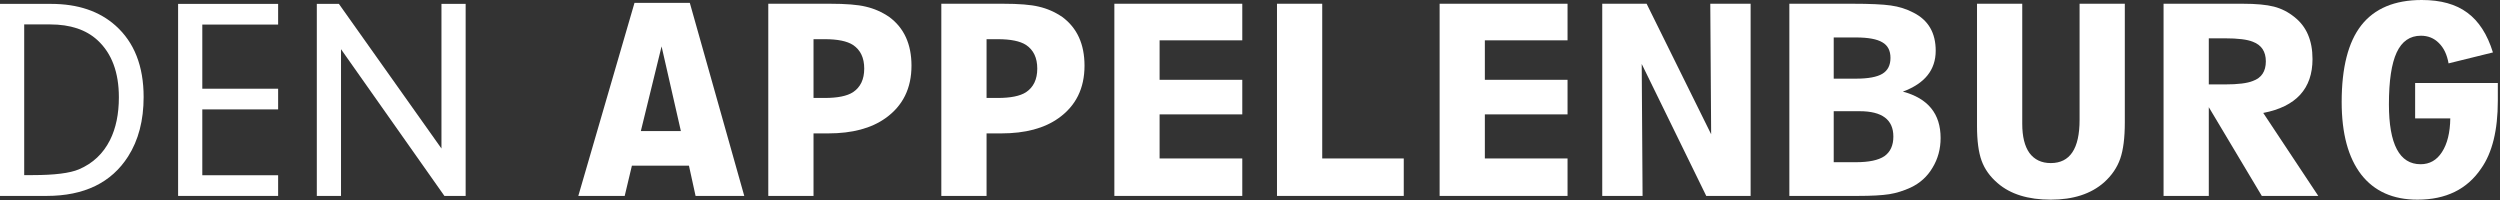 <svg width="300" height="24" viewBox="0 0 300 24" fill="none" xmlns="http://www.w3.org/2000/svg">
<rect x="0" y="0" width="300" height="24" fill="#333333" stroke="none"/>
<path d="M289.816 14.21V9.957H299.739V12.101C299.739 15.627 299.071 18.336 297.734 20.226C296.051 22.715 293.504 23.96 290.093 23.96C287.166 23.96 284.918 22.957 283.351 20.952C281.784 18.923 281 16.019 281 12.239C281 8.113 281.784 5.048 283.351 3.042C284.941 1.014 287.362 0 290.611 0C292.893 0 294.714 0.507 296.074 1.521C297.457 2.535 298.483 4.126 299.151 6.292L293.827 7.606C293.642 6.546 293.251 5.728 292.651 5.151C292.075 4.575 291.361 4.287 290.508 4.287C289.194 4.287 288.226 4.956 287.604 6.292C286.981 7.629 286.67 9.704 286.67 12.516C286.67 17.31 287.938 19.707 290.473 19.707C291.557 19.707 292.409 19.223 293.032 18.255C293.677 17.264 294.011 15.915 294.034 14.21H289.816Z" fill="white"/>
<path d="M259.627 23.51V0.449H269.135C270.725 0.449 271.97 0.565 272.869 0.795C273.767 1.026 274.586 1.441 275.323 2.04C276.775 3.169 277.501 4.852 277.501 7.088C277.501 10.637 275.531 12.792 271.589 13.553L278.193 23.51H271.416L265.055 12.861V23.51H259.627ZM265.055 4.598V10.13H266.991C268.558 10.13 269.676 9.992 270.345 9.715C271.382 9.346 271.901 8.563 271.901 7.364C271.901 6.189 271.382 5.405 270.345 5.013C269.676 4.737 268.558 4.598 266.991 4.598H265.055Z" fill="white"/>
<path d="M249.55 14.383V0.449H254.978V14.694C254.978 16.538 254.794 17.99 254.425 19.05C254.056 20.11 253.411 21.055 252.489 21.885C250.921 23.268 248.789 23.96 246.093 23.96C243.373 23.96 241.252 23.303 239.731 21.989C238.809 21.205 238.164 20.306 237.795 19.292C237.426 18.278 237.242 16.895 237.242 15.143V0.449H242.67V14.867C242.67 16.388 242.958 17.552 243.534 18.359C244.133 19.165 244.986 19.569 246.093 19.569C248.398 19.569 249.55 17.84 249.55 14.383Z" fill="white"/>
<path d="M214.722 23.51V0.449H222.293C224.391 0.449 225.923 0.519 226.892 0.657C227.883 0.795 228.793 1.083 229.623 1.521C231.398 2.42 232.285 3.941 232.285 6.085C232.285 8.39 230.971 10.026 228.344 10.994C231.363 11.801 232.873 13.657 232.873 16.561C232.873 17.875 232.55 19.062 231.905 20.122C231.282 21.182 230.407 21.977 229.277 22.508C228.424 22.899 227.572 23.164 226.719 23.303C225.843 23.441 224.575 23.51 222.916 23.51H214.722ZM220.046 4.495V9.439H222.708C224.183 9.439 225.244 9.243 225.889 8.851C226.534 8.459 226.857 7.825 226.857 6.949C226.857 6.073 226.534 5.451 225.889 5.082C225.244 4.691 224.183 4.495 222.708 4.495H220.046ZM223.158 13.345H220.046V19.465H222.708C224.275 19.465 225.416 19.223 226.131 18.739C226.845 18.232 227.203 17.448 227.203 16.388C227.203 14.36 225.854 13.345 223.158 13.345Z" fill="white"/>
<path d="M205.234 0.449H210.074V23.51H204.75L197.006 7.675L197.109 23.51H192.269V0.449H197.593L205.338 16.111L205.234 0.449Z" fill="white"/>
<path d="M172.754 0.449H188.105V4.84H178.182V9.577H188.105V13.726H178.182V19.015H188.105V23.51H172.754V0.449Z" fill="white"/>
<path d="M153.239 0.449H158.667V19.015H168.451V23.51H153.239V0.449Z" fill="white"/>
<path d="M133.723 0.449H149.074V4.84H139.151V9.577H149.074V13.726H139.151V19.015H149.074V23.51H133.723V0.449Z" fill="white"/>
<path d="M112.959 23.51V0.449H120.358C122.271 0.449 123.7 0.565 124.645 0.795C125.659 1.026 126.604 1.441 127.48 2.04C129.255 3.354 130.142 5.301 130.142 7.883C130.142 10.603 129.105 12.7 127.03 14.175C125.325 15.397 123.031 16.008 120.15 16.008H118.387V23.51H112.959ZM119.735 4.702H118.387V11.755H119.735C121.28 11.755 122.409 11.525 123.124 11.064C124.022 10.464 124.472 9.519 124.472 8.229C124.472 6.938 124.022 5.993 123.124 5.394C122.409 4.933 121.28 4.702 119.735 4.702Z" fill="white"/>
<path d="M92.194 23.51V0.449H99.593C101.506 0.449 102.935 0.565 103.88 0.795C104.894 1.026 105.839 1.441 106.715 2.04C108.49 3.354 109.378 5.301 109.378 7.883C109.378 10.603 108.34 12.7 106.266 14.175C104.56 15.397 102.267 16.008 99.386 16.008H97.623V23.51H92.194ZM98.971 4.702H97.623V11.755H98.971C100.515 11.755 101.645 11.525 102.359 11.064C103.258 10.464 103.707 9.519 103.707 8.229C103.707 6.938 103.258 5.993 102.359 5.394C101.645 4.933 100.515 4.702 98.971 4.702Z" fill="white"/>
<path d="M76.139 0.346H82.778L89.312 23.51H83.469L82.674 19.88H75.828L74.964 23.51H69.397L76.139 0.346ZM76.9 15.731H81.706L79.389 5.566L76.9 15.731Z" fill="white"/>
<path d="M53.329 23.51L40.921 5.903V23.51H38.018V0.467H40.668L52.975 17.821V0.467H55.878V23.51H53.329Z" fill="white"/>
<path d="M33.375 2.948H24.276V10.646H33.375V13.128H24.276V21.029H33.375V23.51H21.372V0.467H33.375V2.948Z" fill="white"/>
<path d="M5.588 23.51H3.8147e-05V0.467H6.128C9.347 0.467 11.93 1.339 13.877 3.083C16.116 5.087 17.236 7.94 17.236 11.642C17.236 14.445 16.617 16.819 15.379 18.766C13.365 21.929 10.101 23.51 5.588 23.51ZM6.027 2.931H2.904V21.012H3.933C6.533 21.012 8.379 20.781 9.471 20.32C11.136 19.61 12.38 18.44 13.201 16.808C13.911 15.39 14.265 13.679 14.265 11.676C14.265 8.682 13.41 6.398 11.699 4.822C10.326 3.562 8.435 2.931 6.027 2.931Z" fill="white"/>
</svg>
